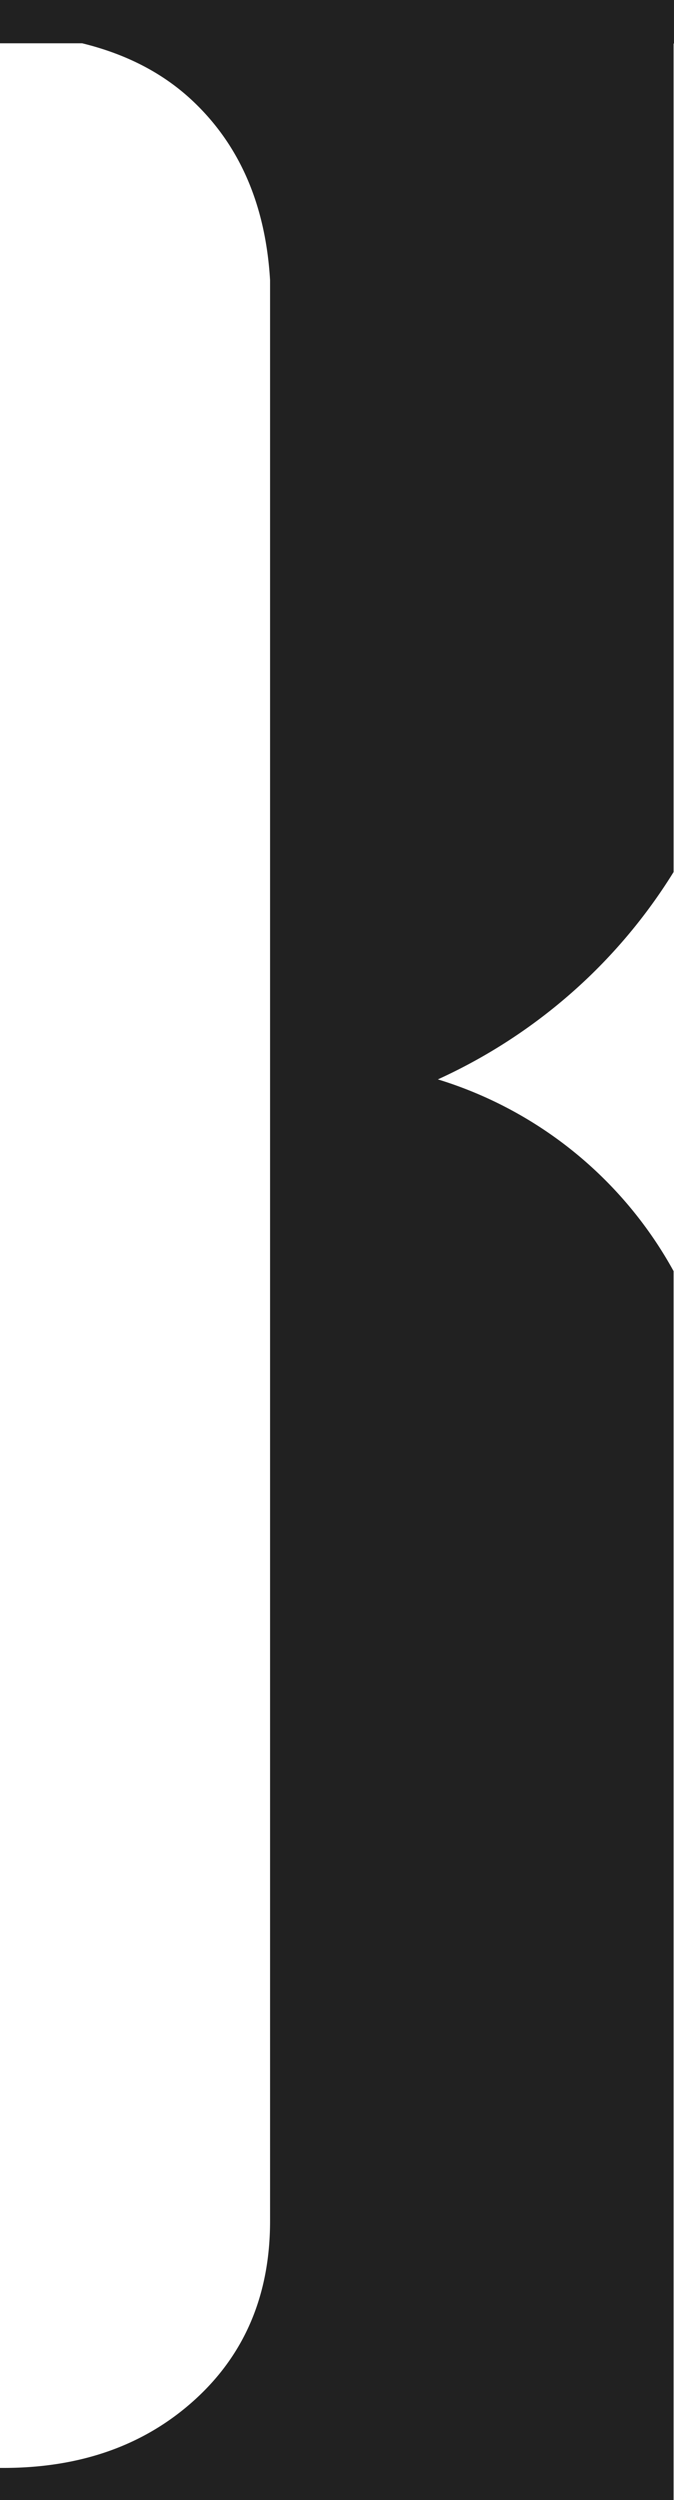 <svg xmlns="http://www.w3.org/2000/svg" width="144.819" height="537" viewBox="0 0 144.819 537"><path id="Intersection_1" data-name="Intersection 1" d="M11.585,545v-6.9h.72q25.055,0,41.181-14.687t16.127-38.343V68.168q-1.45-24.346-16.847-38.693c-6.5-6.048-14.461-9.956-23.533-12.177H11.585V8H156.4v9.359h-.087V195.313a115.767,115.767,0,0,1-17.65,21.989,116.738,116.738,0,0,1-32.994,22.545,86.881,86.881,0,0,1,50.644,41.182V545Z" transform="translate(-11.585 -8)" fill="#212121"></path></svg>